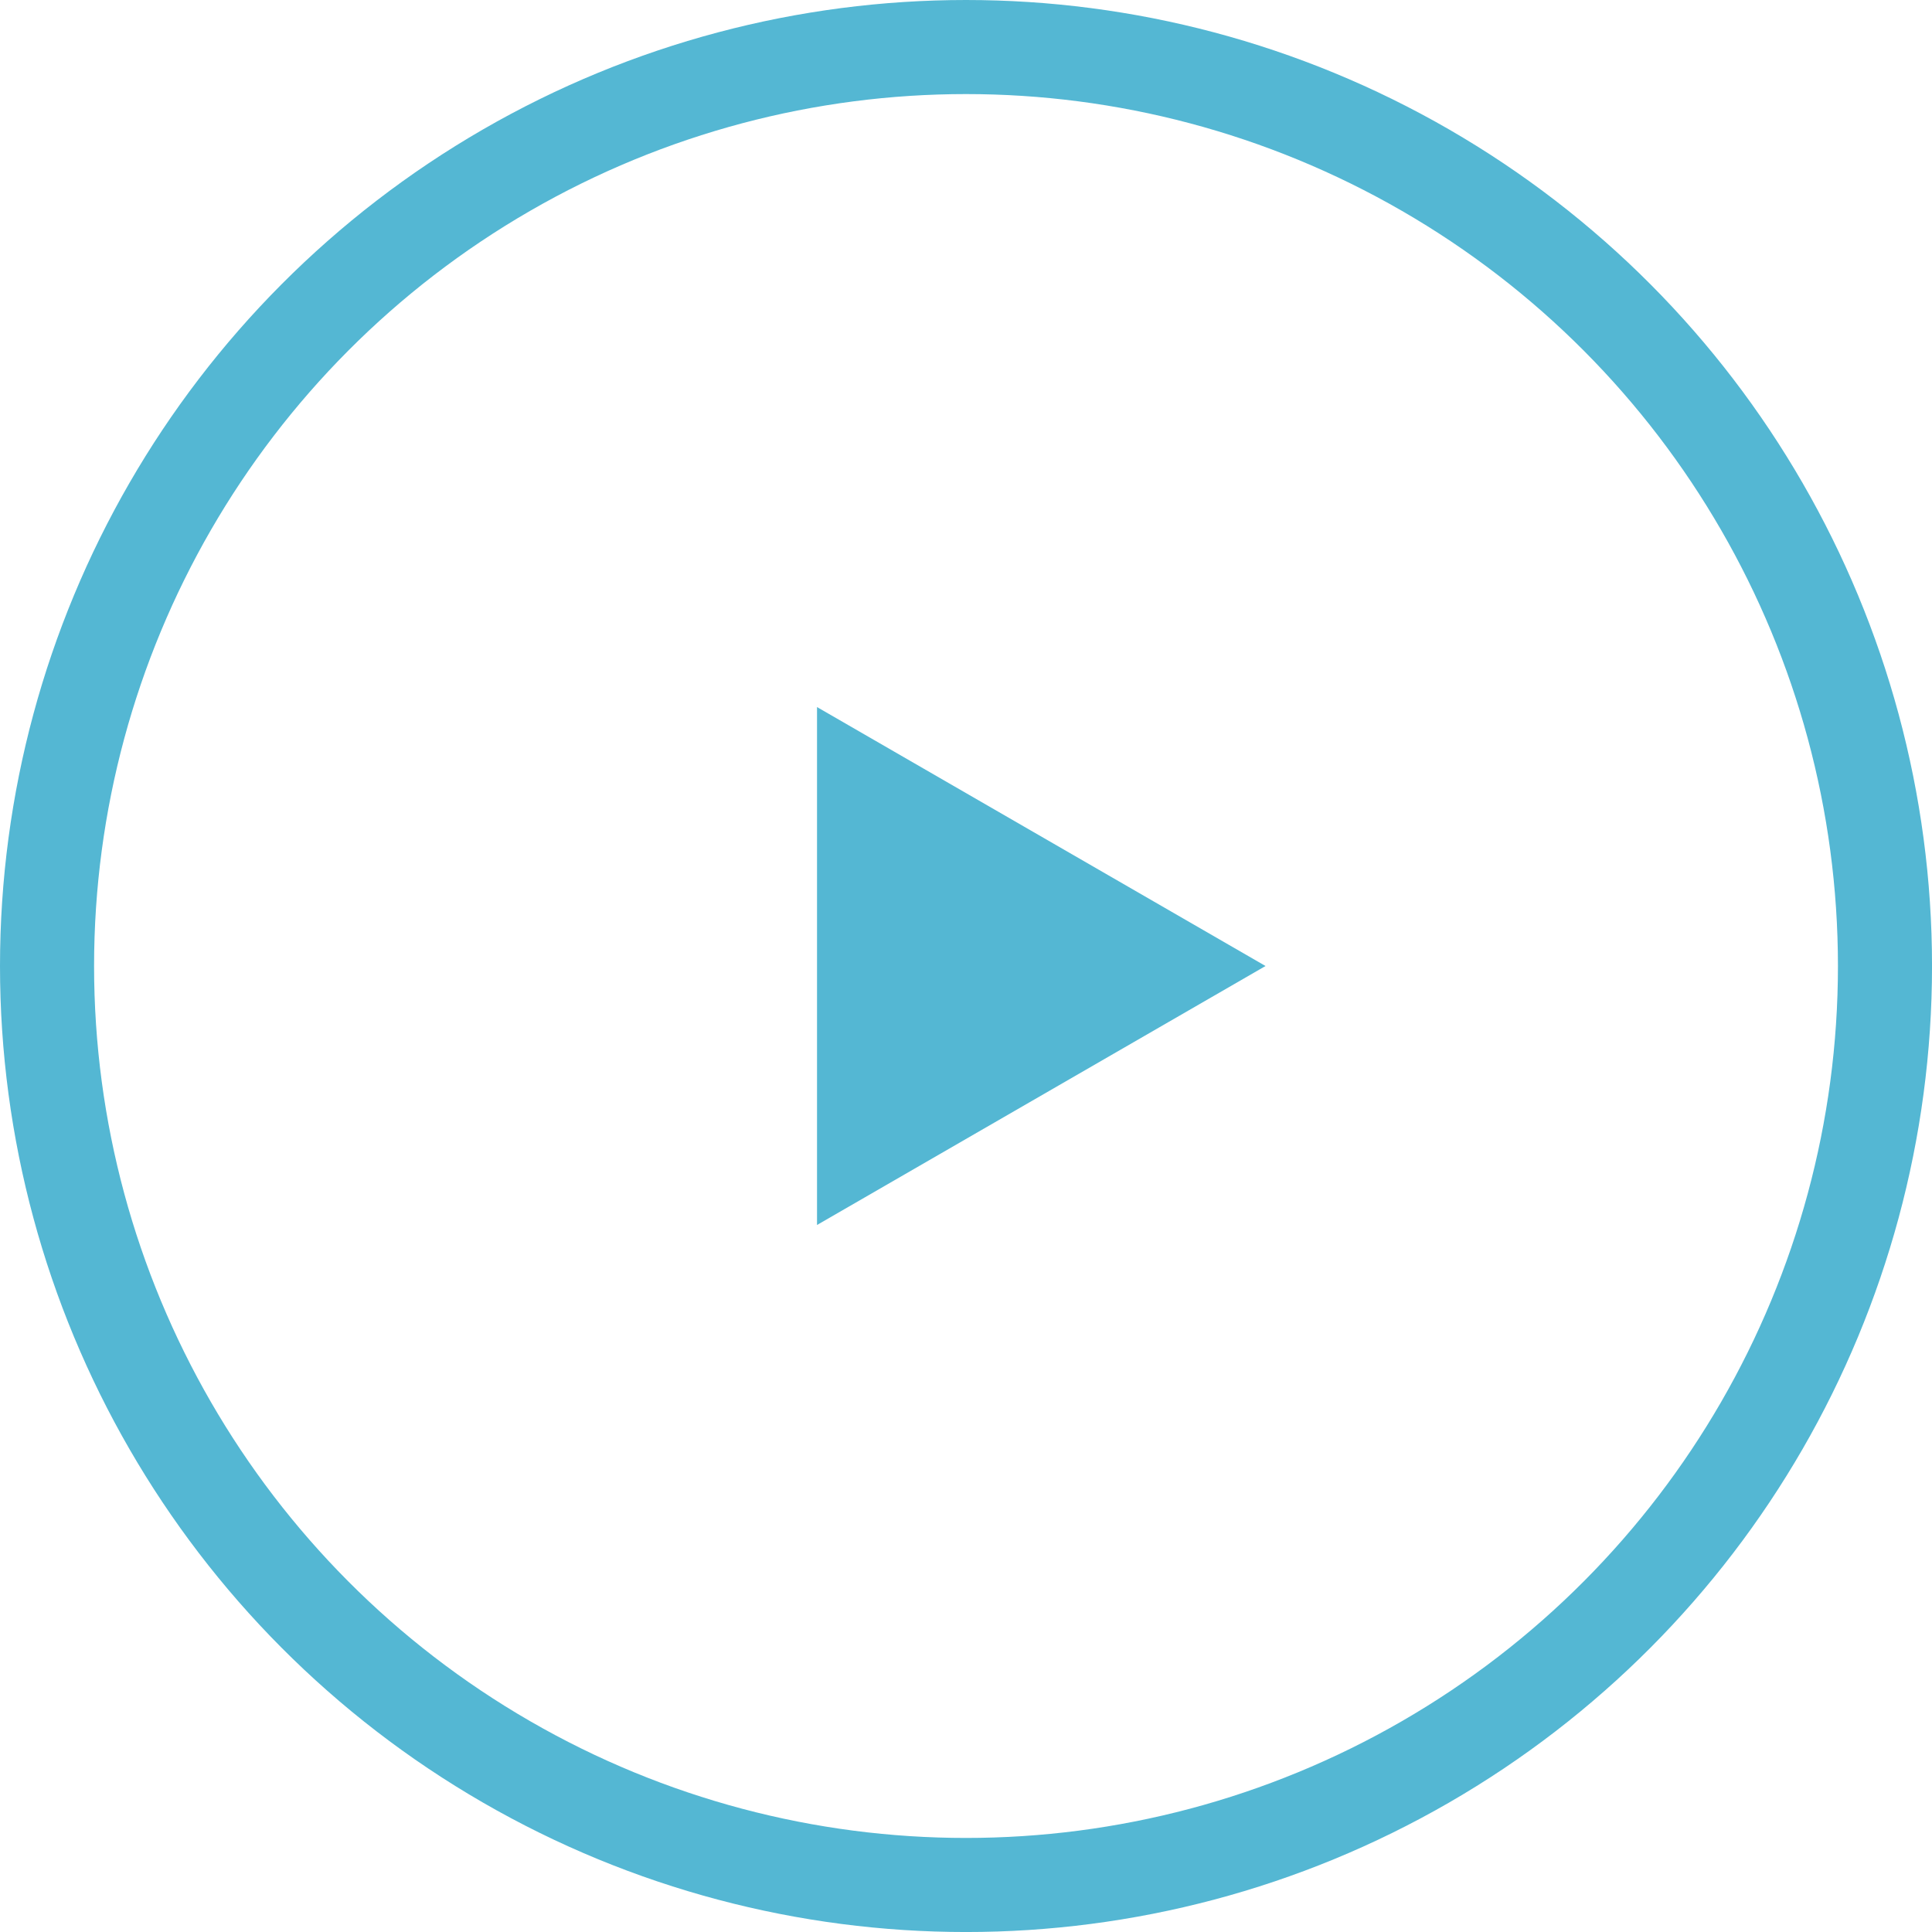 <svg xmlns="http://www.w3.org/2000/svg" width="82.145" height="82.146" viewBox="0 0 82.145 82.146">
  <g id="グループ_434" data-name="グループ 434" transform="translate(-563.518 -4209.381)">
    <g id="楕円形_75" data-name="楕円形 75" transform="translate(567.518 4213.381)" fill="none" stroke="#54b7d3" stroke-miterlimit="10" stroke-width="4">
      <circle cx="37.073" cy="37.073" r="37.073" stroke="none"/>
      <circle cx="37.073" cy="37.073" r="39.073" fill="none"/>
    </g>
    <path id="パス_2002" data-name="パス 2002" d="M617.326,4250.454l-19.07-11.01v22.021Z" fill="#54b7d3"/>
  </g>
</svg>
